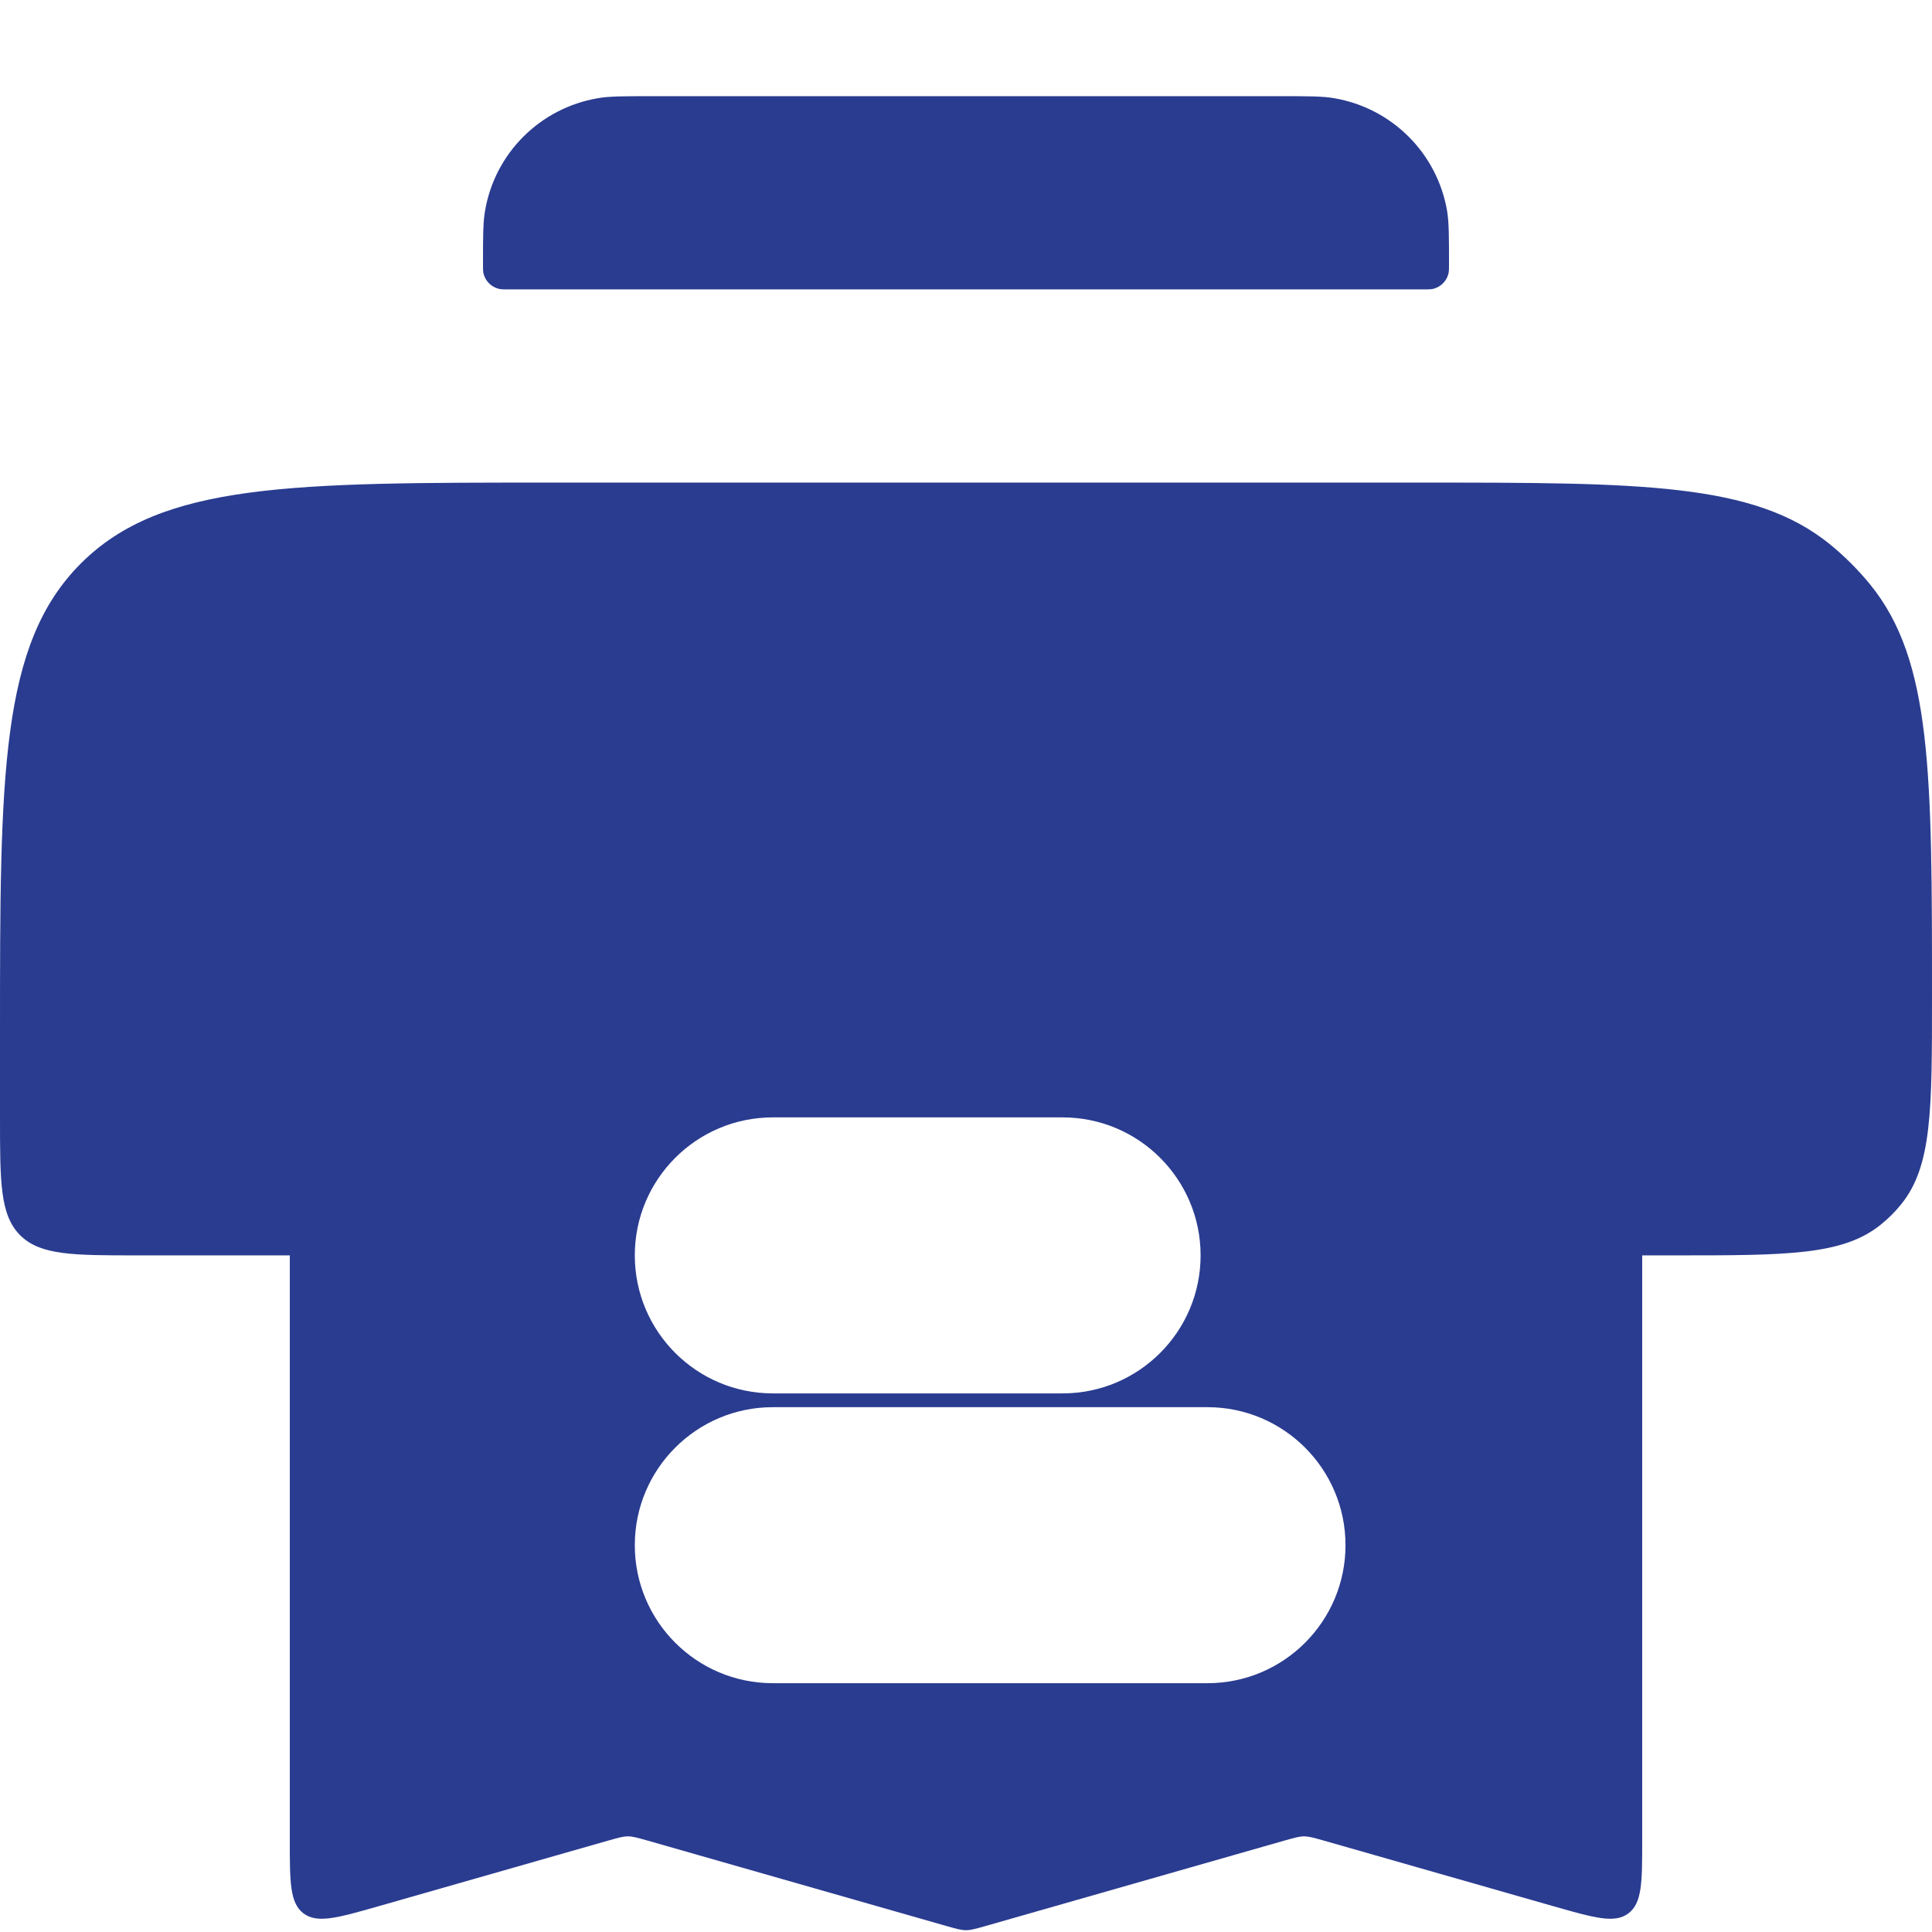 <svg width="14" height="14" viewBox="0 0 14 14" fill="none" xmlns="http://www.w3.org/2000/svg">
<path d="M10.267 3.497H4C2.114 3.497 1.172 3.497 0.586 4.083C0 4.669 0 5.611 0 7.497V8.097C0 8.568 0 8.804 0.146 8.951C0.293 9.097 0.529 9.097 1 9.097H3.972C4.045 9.097 4.081 9.097 4.11 9.085C4.145 9.07 4.172 9.042 4.188 9.007C4.2 8.978 4.2 8.942 4.2 8.869C4.2 8.382 4.2 8.139 4.283 7.949C4.384 7.716 4.569 7.531 4.802 7.43C4.992 7.347 5.235 7.347 5.722 7.347H8.278C8.765 7.347 9.008 7.347 9.198 7.43C9.431 7.531 9.616 7.716 9.717 7.949C9.8 8.139 9.8 8.382 9.8 8.869C9.8 8.942 9.8 8.978 9.812 9.007C9.828 9.042 9.855 9.07 9.89 9.085C9.919 9.097 9.955 9.097 10.028 9.097H12.133C12.947 9.097 13.354 9.097 13.629 8.874C13.684 8.83 13.733 8.781 13.777 8.726C14 8.451 14 8.044 14 7.23C14 5.603 14 4.789 13.554 4.238C13.466 4.13 13.367 4.031 13.259 3.943C12.708 3.497 11.894 3.497 10.267 3.497Z" fill="#2A3C90"/>
<path d="M3.5 1.915C3.5 1.713 3.5 1.612 3.515 1.527C3.586 1.11 3.913 0.784 4.33 0.712C4.414 0.697 4.515 0.697 4.717 0.697H9.283C9.485 0.697 9.586 0.697 9.67 0.712C10.087 0.784 10.414 1.11 10.486 1.527C10.5 1.612 10.5 1.713 10.5 1.915C10.5 1.945 10.5 1.96 10.498 1.973C10.487 2.035 10.438 2.084 10.376 2.095C10.363 2.097 10.348 2.097 10.317 2.097H3.683C3.652 2.097 3.637 2.097 3.625 2.095C3.562 2.084 3.513 2.035 3.502 1.973C3.5 1.96 3.5 1.945 3.5 1.915Z" fill="#2A3C90"/>
<path fill-rule="evenodd" clip-rule="evenodd" d="M2.1 13.334L2.1 8.997C2.1 8.054 2.1 7.583 2.393 7.29C2.686 6.997 3.157 6.997 4.1 6.997H4.1L9.9 6.997C10.843 6.997 11.314 6.997 11.607 7.29C11.9 7.583 11.9 8.054 11.9 8.997L11.9 13.334C11.9 13.638 11.9 13.79 11.8 13.865C11.701 13.94 11.555 13.898 11.263 13.815L9.587 13.336C9.519 13.317 9.485 13.307 9.45 13.307C9.415 13.307 9.381 13.317 9.313 13.336L7.137 13.958C7.069 13.977 7.035 13.987 7 13.987C6.965 13.987 6.931 13.977 6.863 13.958L4.687 13.336C4.619 13.317 4.585 13.307 4.55 13.307C4.515 13.307 4.481 13.317 4.413 13.336L2.737 13.815C2.445 13.898 2.299 13.94 2.199 13.865C2.1 13.79 2.1 13.638 2.1 13.334ZM4.6 9.097C4.6 8.545 5.048 8.097 5.6 8.097L7.7 8.097C8.252 8.097 8.7 8.545 8.7 9.097C8.7 9.649 8.252 10.097 7.7 10.097L5.6 10.097C5.048 10.097 4.6 9.649 4.6 9.097ZM5.6 10.197C5.048 10.197 4.6 10.645 4.6 11.197C4.6 11.749 5.048 12.197 5.6 12.197L8.75 12.197C9.302 12.197 9.75 11.749 9.75 11.197C9.75 10.645 9.302 10.197 8.75 10.197L5.6 10.197Z" fill="#2A3C90"/>
</svg>

